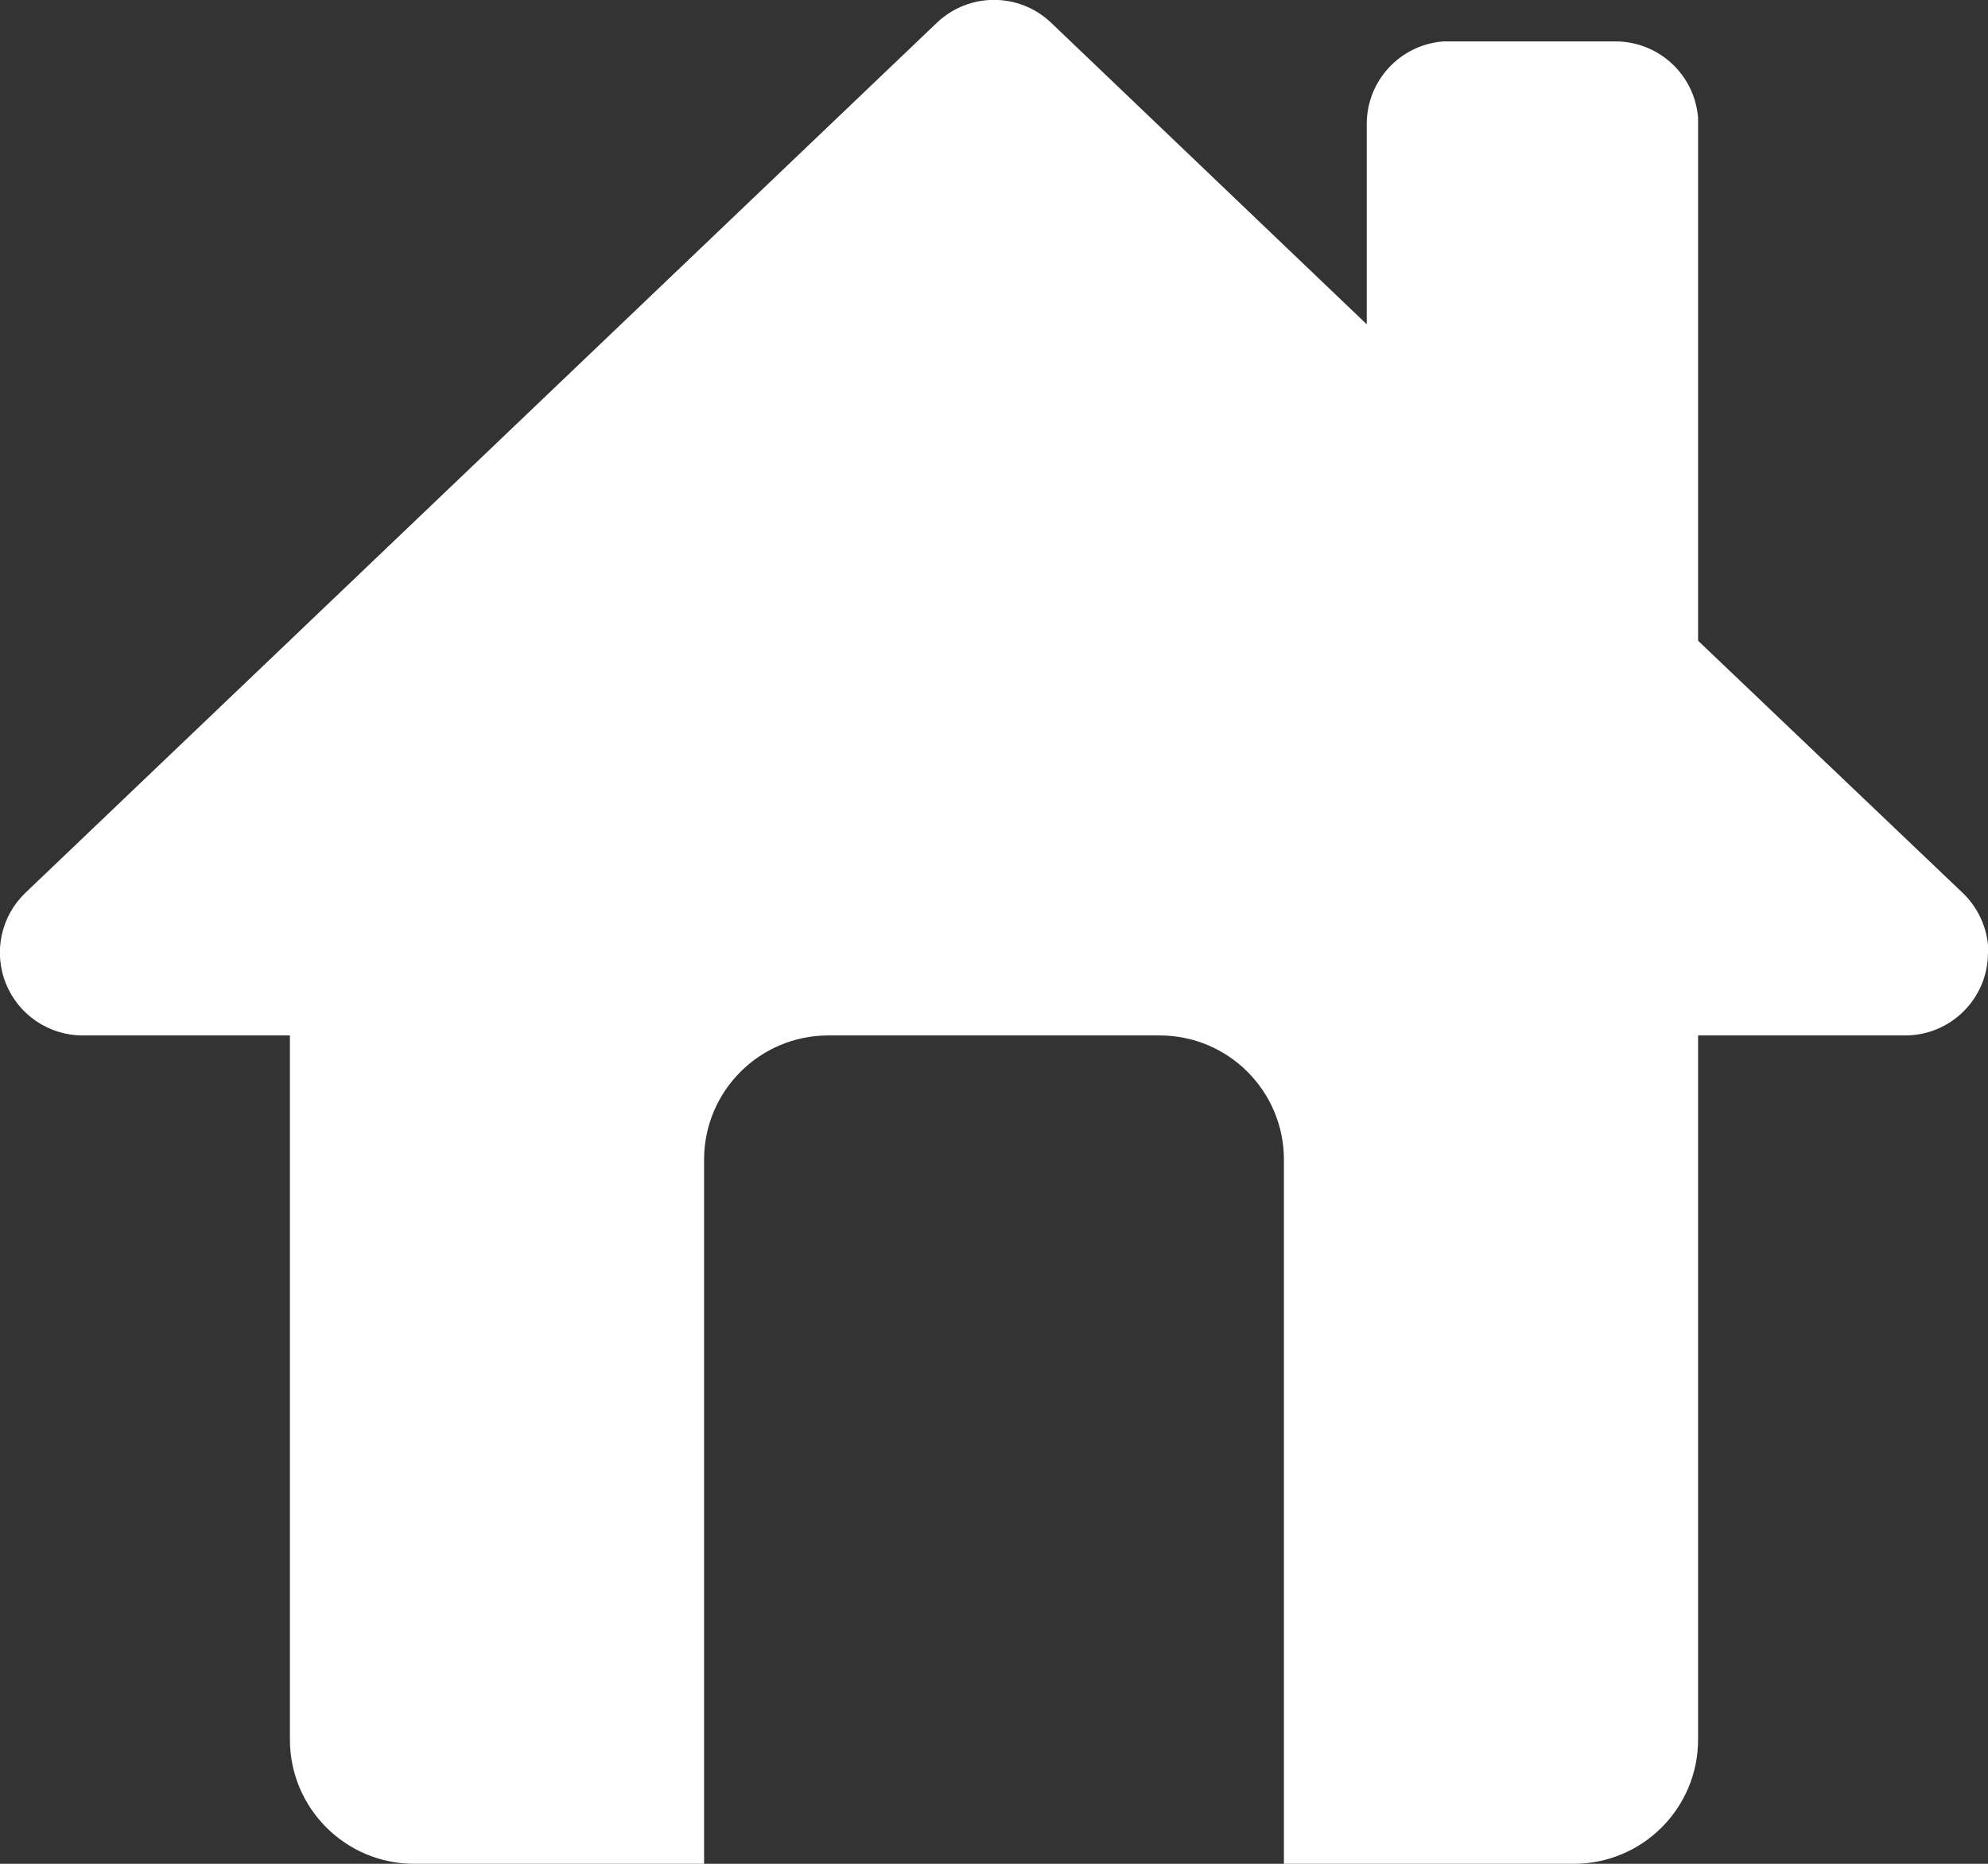 <?xml version="1.0" encoding="UTF-8"?>
<svg width="48px" height="45px" viewBox="0 0 48 45" version="1.1" xmlns="http://www.w3.org/2000/svg" xmlns:xlink="http://www.w3.org/1999/xlink">
    <rect x="0" y="0" width="48" height="45" fill="#333333" stroke="none"/>
    <!-- Generator: Sketch 63.1 (92452) - https://sketch.com -->
    <title>Icon / Illustrative / Filled / White / Shopping / 48px</title>
    <desc>Created with Sketch.</desc>
    <g id="Sitio-Privado" stroke="none" stroke-width="1" fill="none" fill-rule="evenodd">
        <g id="02-Modal" transform="translate(-440, -492)">
            <g id="Modal-x3" transform="translate(368, 73)">
                <g id="Card-Hipotecario" transform="translate(36, 382)">
                    <g id="Side" transform="translate(36, 36)">
                        <g id="Icon-/-Illustrative-/-Filled-/-White-/-Mortgage-/-48px">
                            <g id="Mortgage">
                                <polygon id="Path" points="0 0 48 0 48 48 0 48"></polygon>
                                <path d="M2,26 C1.181,26.001 0.445,25.503 0.141,24.743 C-0.164,23.983 0.026,23.114 0.62,22.55 L0.62,22.55 L22.62,1.55 C23.393,0.813 24.607,0.813 25.38,1.55 L25.38,1.55 L33,8.83 L33,4 C32.997,2.951 33.804,2.079 34.85,2 L39,2 C40.049,1.997 40.921,2.804 41,3.85 L41,16.47 L47.38,22.55 C47.734,22.884 47.955,23.335 48,23.82 L48,24 C48,25.105 47.105,26 46,26 L41,26 L41,43 C41,44.657 39.657,46 38,46 L31,46 L31,29 C31,27.343 29.657,26 28,26 L20,26 C18.343,26 17,27.343 17,29 L17,46 L10,46 C8.343,46 7,44.657 7,43 L7,26 L2,26 Z" id="Path" fill="#FFFFFF"></path>
                            </g>
                        </g>
                    </g>
                </g>
            </g>
        </g>
    </g>
</svg>